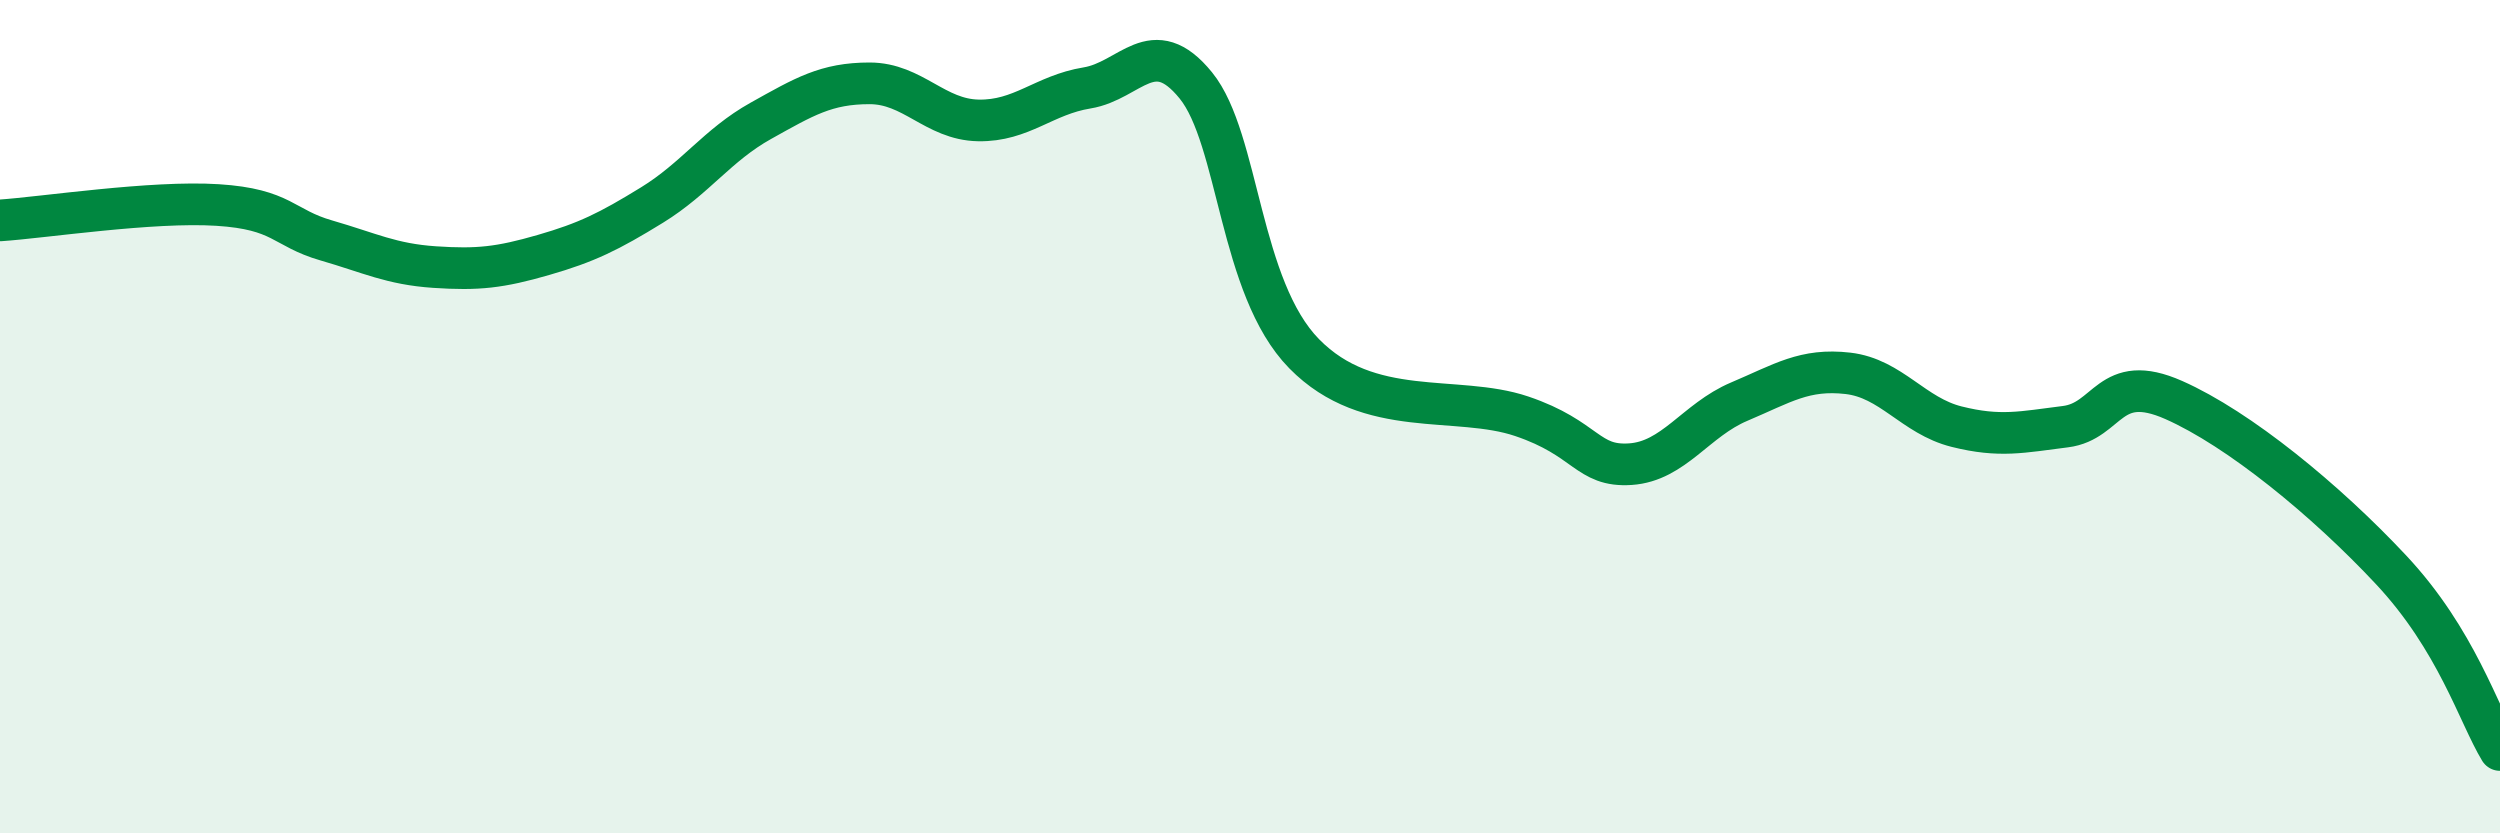 
    <svg width="60" height="20" viewBox="0 0 60 20" xmlns="http://www.w3.org/2000/svg">
      <path
        d="M 0,5.29 C 1.04,5.22 3.65,4.82 5.22,4.92 C 6.79,5.02 6.79,5.47 7.83,5.77 C 8.87,6.07 9.39,6.34 10.43,6.41 C 11.47,6.48 12,6.42 13.04,6.12 C 14.08,5.82 14.61,5.56 15.65,4.92 C 16.69,4.28 17.22,3.48 18.26,2.9 C 19.3,2.32 19.83,2 20.87,2 C 21.91,2 22.44,2.87 23.48,2.89 C 24.52,2.91 25.05,2.28 26.09,2.11 C 27.13,1.94 27.66,0.77 28.7,2.05 C 29.74,3.33 29.74,6.9 31.3,8.49 C 32.86,10.08 34.95,9.46 36.52,9.99 C 38.09,10.52 38.09,11.21 39.13,11.14 C 40.17,11.07 40.7,10.08 41.74,9.64 C 42.78,9.2 43.31,8.84 44.35,8.96 C 45.39,9.08 45.92,9.98 46.96,10.24 C 48,10.5 48.53,10.37 49.57,10.24 C 50.61,10.11 50.61,8.91 52.17,9.6 C 53.73,10.29 55.82,12 57.39,13.68 C 58.96,15.36 59.48,17.14 60,18L60 20L0 20Z"
        fill="#008740"
        opacity="0.1"
        stroke-linecap="round"
        stroke-linejoin="round"
      />
      <path
        d="M 0,5.29 C 1.04,5.22 3.65,4.82 5.22,4.92 C 6.79,5.02 6.79,5.47 7.83,5.77 C 8.87,6.07 9.39,6.34 10.43,6.41 C 11.47,6.48 12,6.42 13.04,6.12 C 14.08,5.82 14.61,5.56 15.65,4.92 C 16.69,4.28 17.22,3.48 18.26,2.9 C 19.3,2.32 19.83,2 20.87,2 C 21.91,2 22.44,2.87 23.48,2.89 C 24.52,2.91 25.05,2.28 26.09,2.11 C 27.13,1.94 27.66,0.77 28.7,2.05 C 29.74,3.33 29.74,6.9 31.3,8.49 C 32.86,10.08 34.95,9.46 36.52,9.99 C 38.09,10.52 38.09,11.21 39.13,11.14 C 40.17,11.07 40.7,10.08 41.74,9.64 C 42.78,9.2 43.31,8.84 44.35,8.96 C 45.39,9.08 45.92,9.98 46.96,10.24 C 48,10.5 48.53,10.37 49.57,10.24 C 50.61,10.11 50.61,8.91 52.17,9.6 C 53.73,10.29 55.82,12 57.39,13.68 C 58.96,15.36 59.48,17.14 60,18"
        stroke="#008740"
        stroke-width="1"
        fill="none"
        stroke-linecap="round"
        stroke-linejoin="round"
      />
    </svg>
  